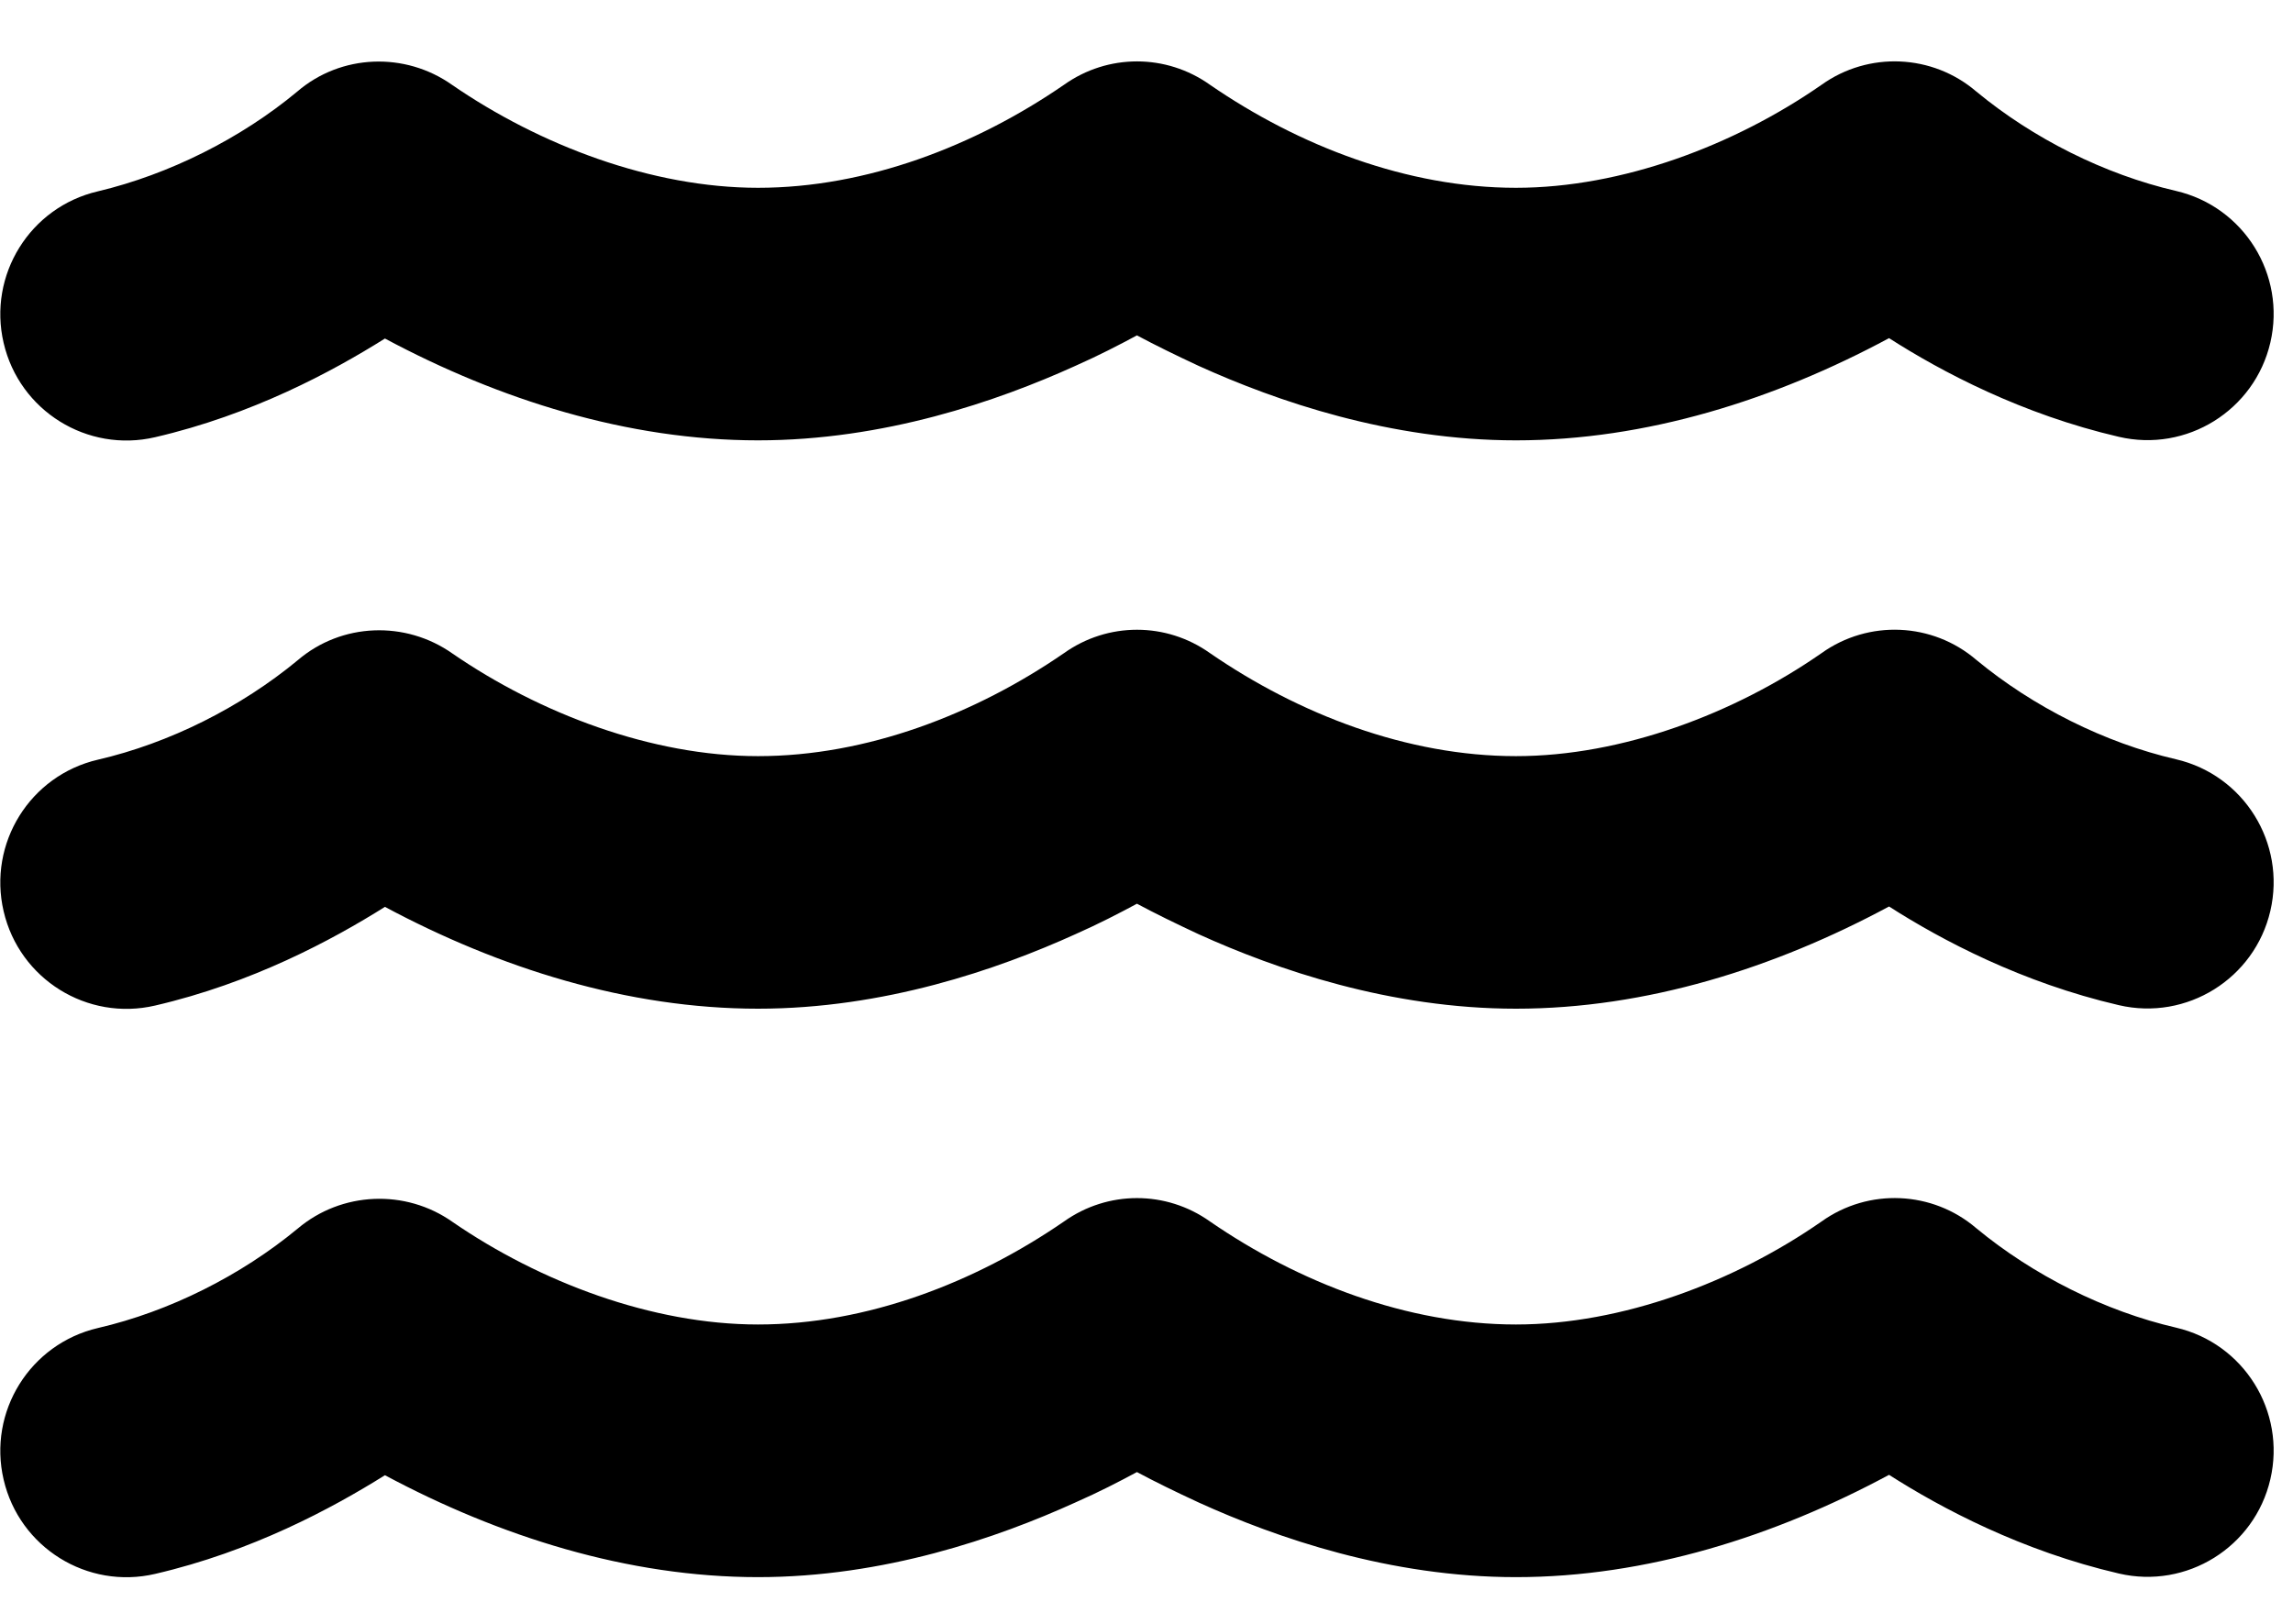 <svg width="24" height="17" viewBox="0 0 24 17" fill="none" xmlns="http://www.w3.org/2000/svg">
<path d="M11.136 0.888C11.595 0.561 12.206 0.561 12.665 0.888C13.595 1.528 14.731 1.966 15.867 1.966C16.979 1.966 18.156 1.52 19.065 0.888C19.557 0.536 20.226 0.565 20.685 0.958C21.28 1.45 22.028 1.826 22.776 1.999C23.486 2.164 23.928 2.875 23.763 3.586C23.598 4.296 22.887 4.739 22.177 4.573C21.164 4.338 20.321 3.892 19.772 3.54C18.573 4.185 17.231 4.61 15.867 4.61C14.549 4.61 13.363 4.201 12.545 3.83C12.305 3.718 12.086 3.611 11.9 3.511C11.714 3.611 11.5 3.722 11.256 3.83C10.438 4.201 9.252 4.61 7.934 4.61C6.57 4.61 5.227 4.185 4.029 3.544C3.475 3.892 2.637 4.342 1.624 4.577C0.914 4.743 0.203 4.301 0.038 3.59C-0.128 2.879 0.314 2.168 1.025 2.003C1.769 1.826 2.521 1.45 3.112 0.958C3.57 0.565 4.24 0.541 4.731 0.888C5.649 1.52 6.822 1.966 7.934 1.966C9.07 1.966 10.206 1.528 11.136 0.888ZM12.665 12.788C13.595 13.428 14.731 13.866 15.867 13.866C16.979 13.866 18.156 13.42 19.065 12.788C19.557 12.436 20.226 12.465 20.685 12.858C21.28 13.35 22.028 13.726 22.776 13.899C23.486 14.064 23.928 14.775 23.763 15.486C23.598 16.197 22.887 16.639 22.177 16.473C21.164 16.238 20.321 15.791 19.772 15.44C18.573 16.085 17.231 16.511 15.867 16.511C14.549 16.511 13.363 16.101 12.545 15.729C12.305 15.618 12.086 15.511 11.9 15.411C11.714 15.511 11.5 15.622 11.256 15.729C10.438 16.101 9.252 16.511 7.934 16.511C6.57 16.511 5.227 16.085 4.029 15.444C3.475 15.791 2.637 16.242 1.624 16.477C0.914 16.643 0.203 16.201 0.038 15.49C-0.128 14.779 0.314 14.069 1.025 13.903C1.773 13.73 2.521 13.354 3.116 12.862C3.575 12.474 4.244 12.445 4.736 12.792C5.649 13.42 6.822 13.866 7.934 13.866C9.07 13.866 10.206 13.428 11.136 12.788C11.595 12.461 12.206 12.461 12.665 12.788ZM12.665 6.838C13.595 7.478 14.731 7.916 15.867 7.916C16.979 7.916 18.156 7.47 19.065 6.838C19.557 6.486 20.226 6.515 20.685 6.908C21.28 7.4 22.028 7.776 22.776 7.949C23.486 8.114 23.928 8.825 23.763 9.536C23.598 10.246 22.887 10.689 22.177 10.523C21.164 10.288 20.321 9.842 19.772 9.49C18.573 10.135 17.231 10.56 15.867 10.56C14.549 10.56 13.363 10.151 12.545 9.78C12.305 9.668 12.086 9.561 11.9 9.461C11.714 9.561 11.5 9.672 11.256 9.78C10.438 10.151 9.252 10.56 7.934 10.56C6.57 10.56 5.227 10.135 4.029 9.494C3.475 9.842 2.637 10.292 1.624 10.527C0.914 10.693 0.203 10.251 0.038 9.54C-0.128 8.829 0.314 8.118 1.025 7.953C1.773 7.78 2.521 7.404 3.116 6.912C3.575 6.519 4.244 6.495 4.736 6.842C5.649 7.47 6.822 7.916 7.934 7.916C9.07 7.916 10.206 7.478 11.136 6.838C11.595 6.511 12.206 6.511 12.665 6.838Z" fill="black"/>
</svg>
